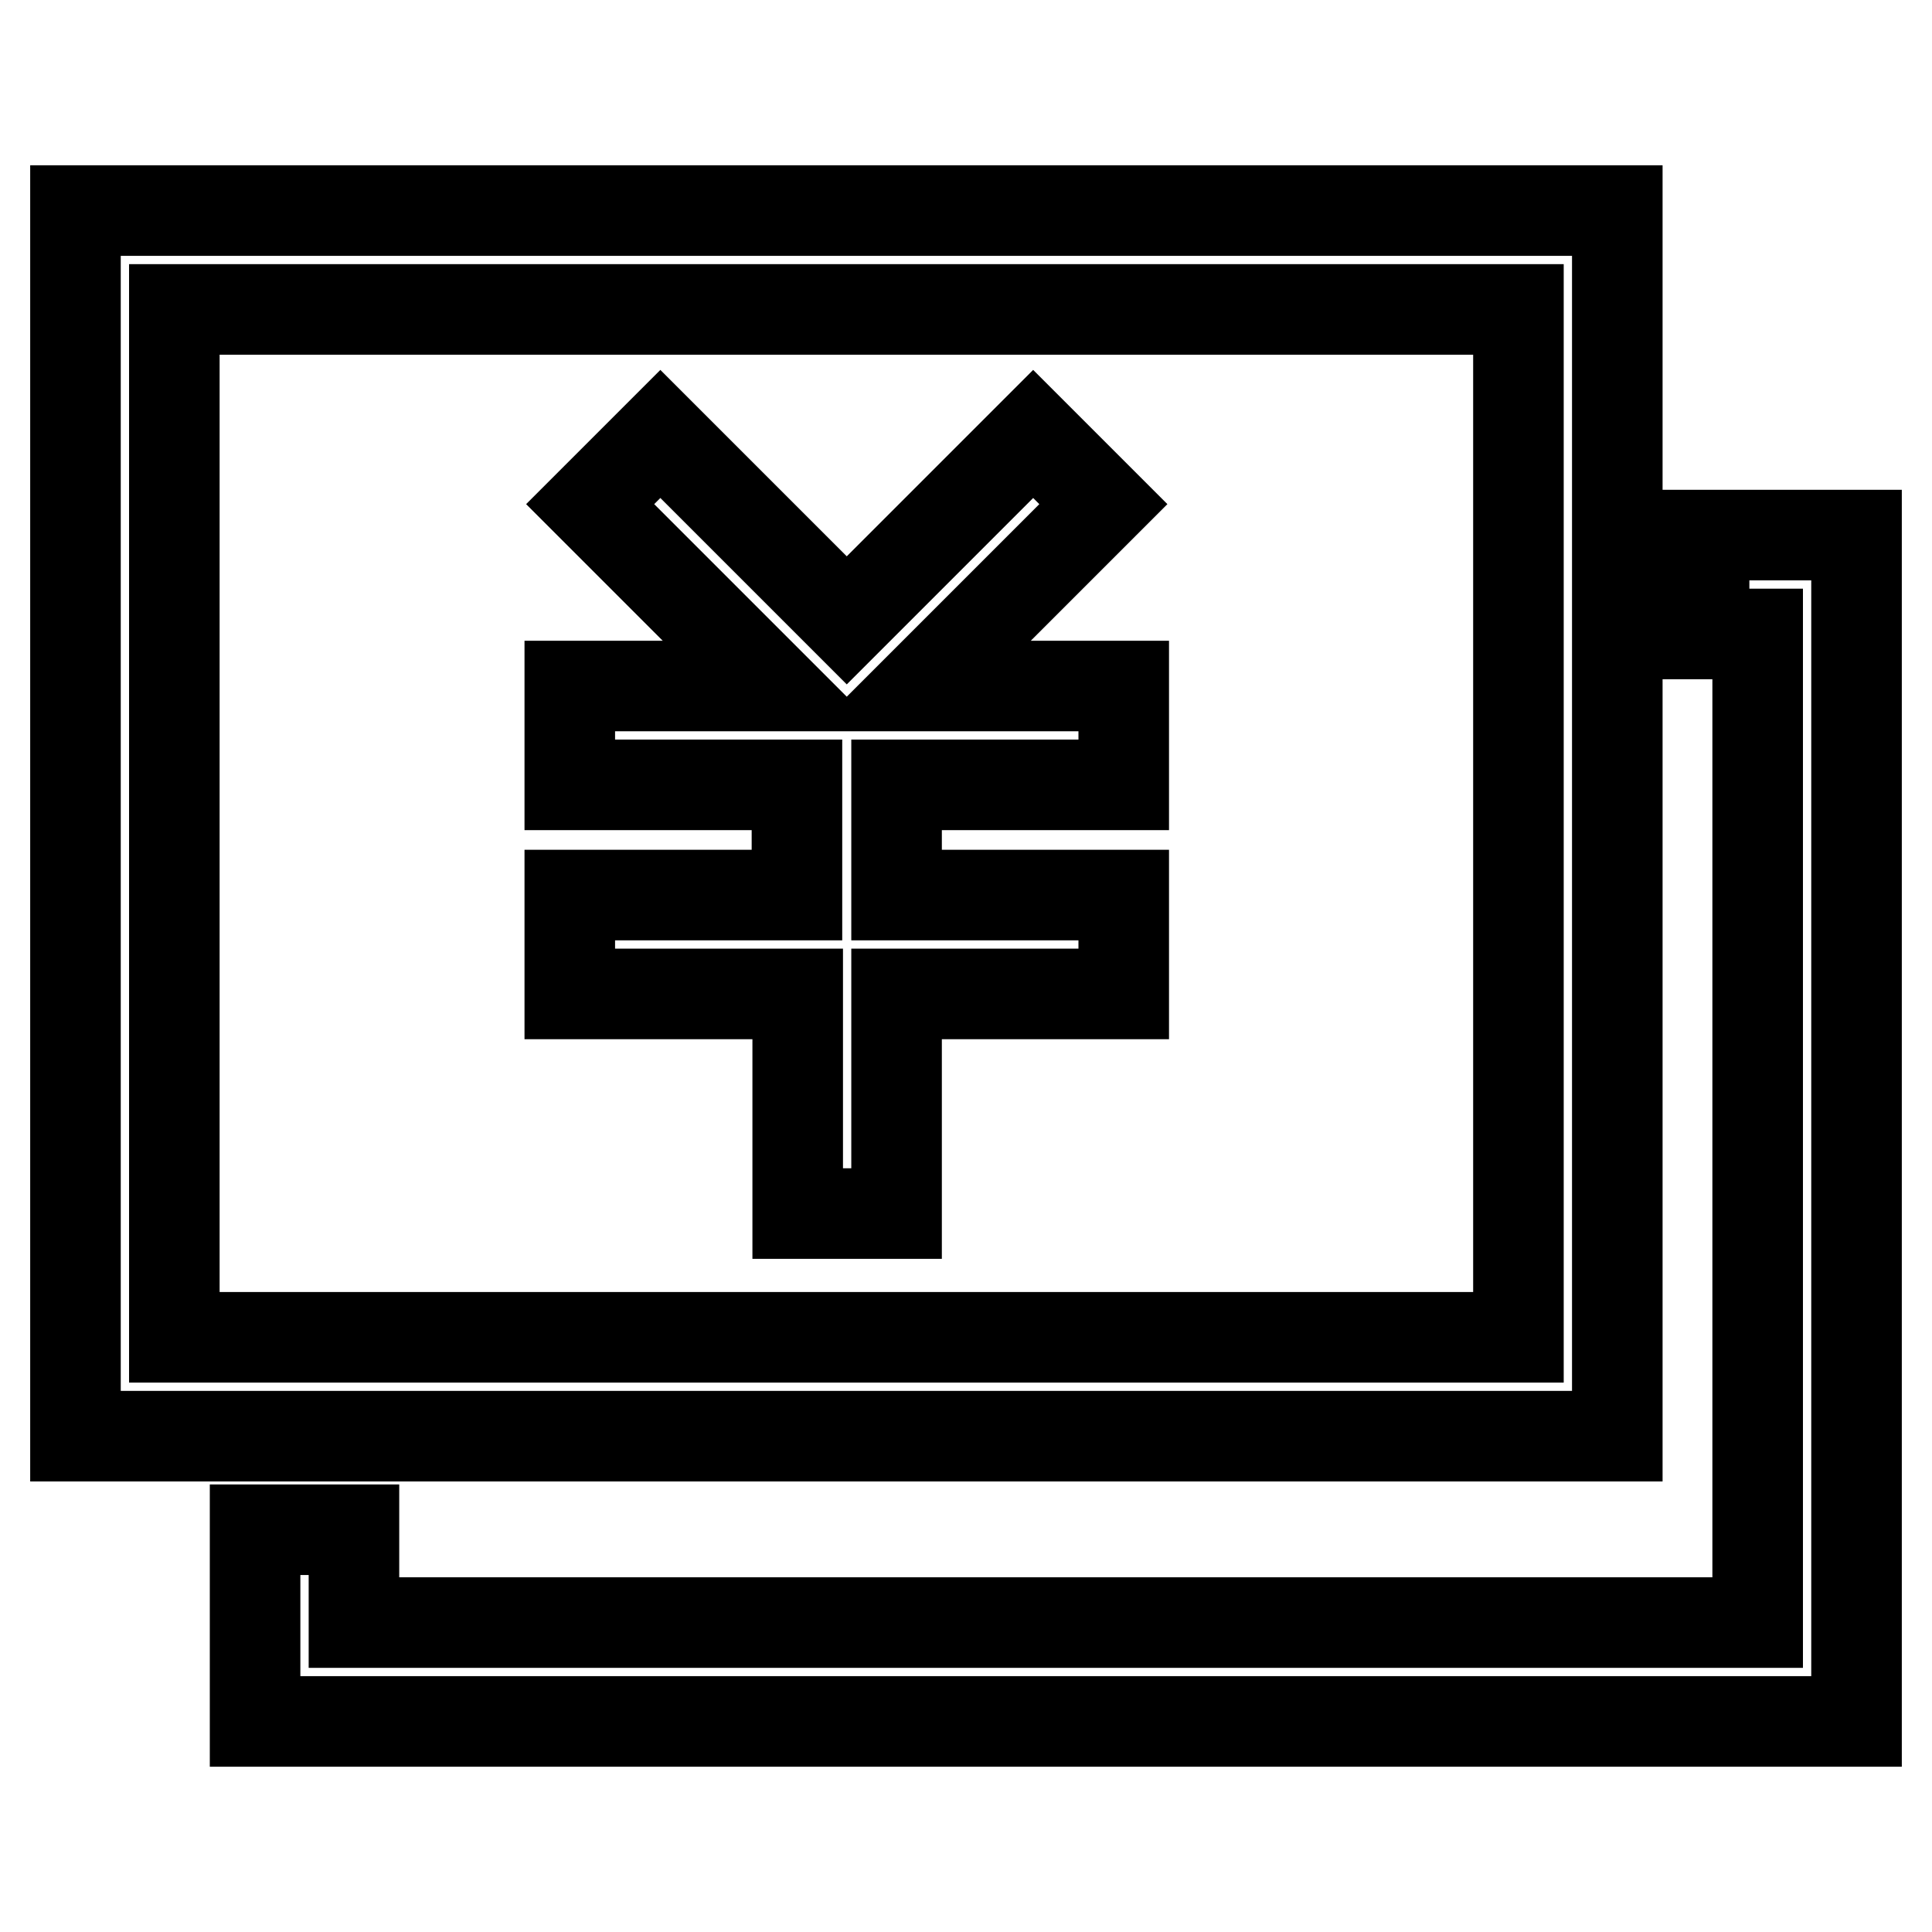 <?xml version="1.0" encoding="utf-8"?>
<!-- Svg Vector Icons : http://www.onlinewebfonts.com/icon -->
<!DOCTYPE svg PUBLIC "-//W3C//DTD SVG 1.1//EN" "http://www.w3.org/Graphics/SVG/1.1/DTD/svg11.dtd">
<svg version="1.1" xmlns="http://www.w3.org/2000/svg" xmlns:xlink="http://www.w3.org/1999/xlink" x="0px" y="0px" viewBox="0 0 256 256" enable-background="new 0 0 256 256" xml:space="preserve">
<g> <path stroke-width="12" fill-opacity="0" stroke="#000000"  d="M214.3,27.9H10v162.4h204.3V27.9z M201.2,177.2H23.1V41h178.1V177.2z M246,70.9v157.2H33.8v-25.4h13.1V215 h186V84h-7.1V70.9H246z M105.6,131.7H75.5v-13.1h30.1V104H75.5V90.9h26.8L78.2,66.8l9.3-9.3l24.7,24.7l24.7-24.7l9.3,9.3 l-24.1,24.1h26.8V104h-30.1v14.6h30.1v13.1h-30.1v29.1h-13.1V131.7z"/></g>
</svg>